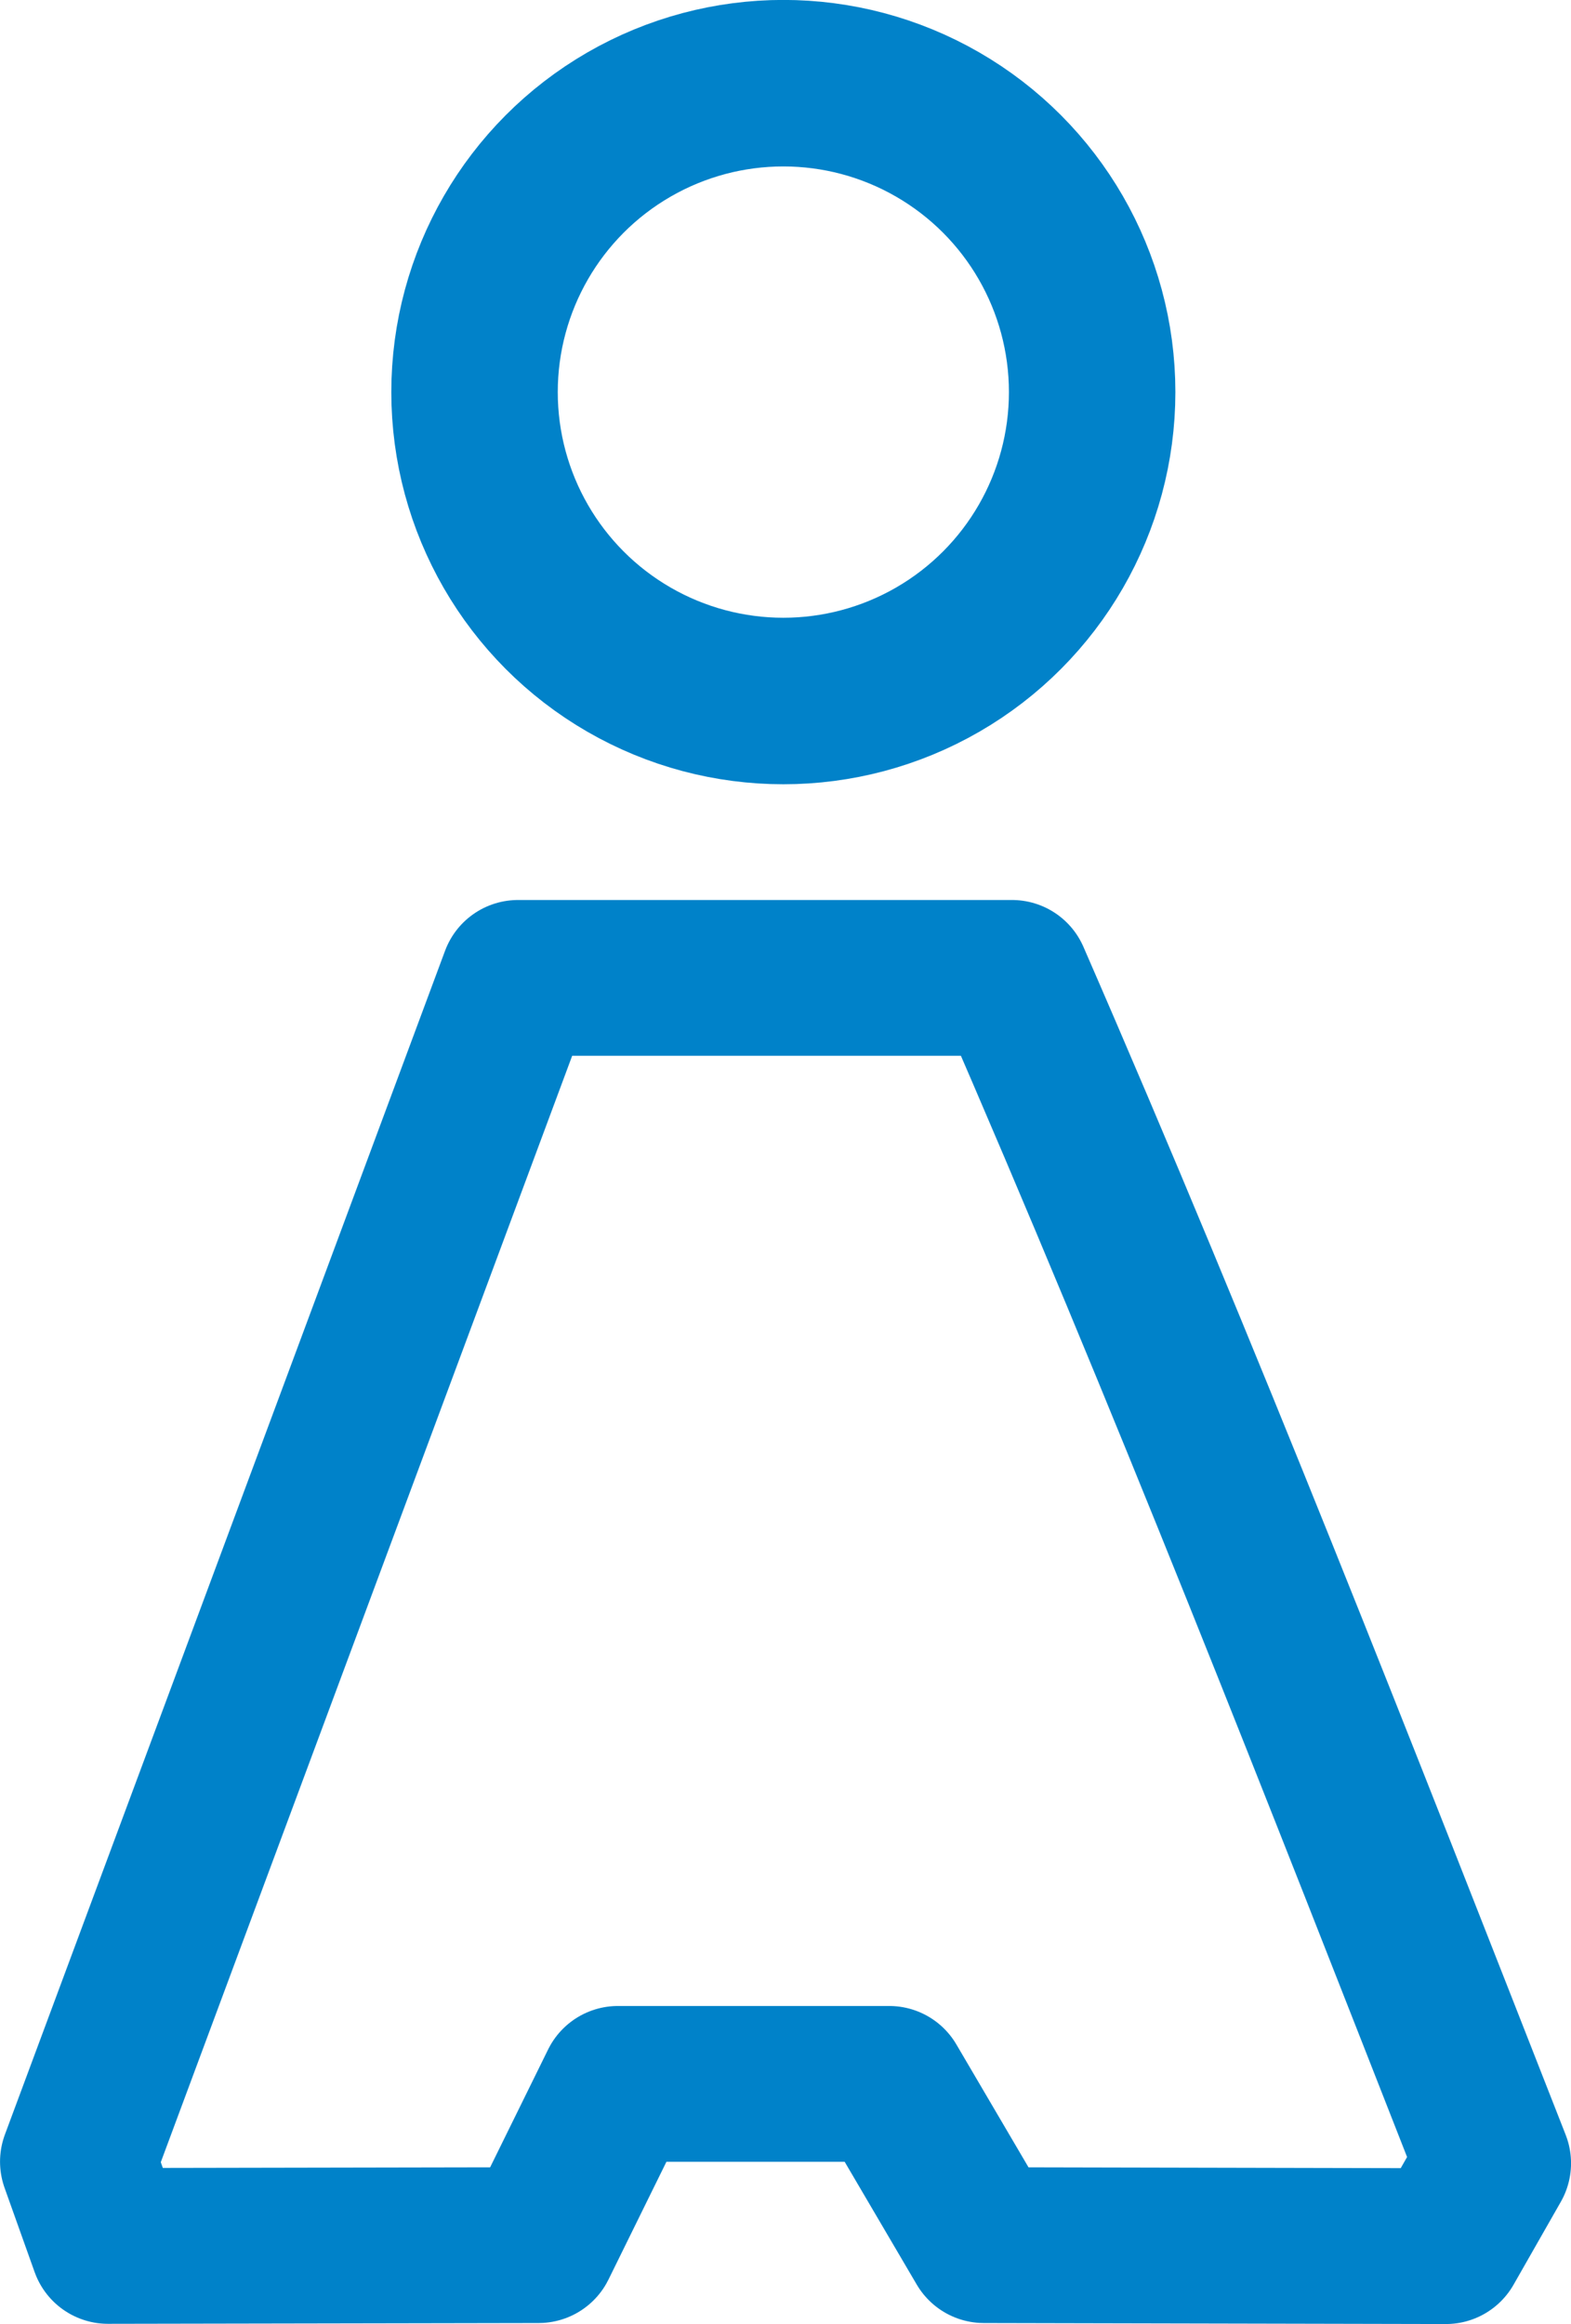 <?xml version="1.0" encoding="UTF-8" standalone="no"?>
<!-- Created with Inkscape (http://www.inkscape.org/) -->

<svg
   width="21.84mm"
   height="32.298mm"
   viewBox="0 0 21.84 32.298"
   version="1.1"
   id="svg35178"
   inkscape:version="1.1.2 (0a00cf5339, 2022-02-04)"
   sodipodi:docname="drawing-1.svg"
   xmlns:inkscape="http://www.inkscape.org/namespaces/inkscape"
   xmlns:sodipodi="http://sodipodi.sourceforge.net/DTD/sodipodi-0.dtd"
   xmlns="http://www.w3.org/2000/svg"
   xmlns:svg="http://www.w3.org/2000/svg">
  <sodipodi:namedview
     id="namedview35180"
     pagecolor="#ffffff"
     bordercolor="#999999"
     borderopacity="1"
     inkscape:pageshadow="0"
     inkscape:pageopacity="0"
     inkscape:pagecheckerboard="0"
     inkscape:document-units="mm"
     showgrid="false"
     inkscape:zoom="0.82535477"
     inkscape:cx="434.35867"
     inkscape:cy="168.41243"
     inkscape:window-width="2560"
     inkscape:window-height="1355"
     inkscape:window-x="0"
     inkscape:window-y="0"
     inkscape:window-maximized="1"
     inkscape:current-layer="layer1" />
  <defs
     id="defs35175" />
  <g
     inkscape:label="Layer 1"
     inkscape:groupmode="layer"
     id="layer1"
     transform="translate(-94.878,-128.095)">
    <g
       id="g35119"
       transform="translate(25.215,81.877)">
      <circle
         style="fill:none;fill-opacity:0.996;fill-rule:evenodd;stroke:#0082c9;stroke-width:2.314;stroke-linejoin:round;stroke-miterlimit:4;stroke-dasharray:none;stroke-opacity:0.996"
         id="path6808"
         cx="80.553"
         cy="51.667"
         r="4.293" />
      <path
         style="fill:none;stroke:#0082c9;stroke-width:2.165;stroke-linecap:butt;stroke-linejoin:round;stroke-miterlimit:4;stroke-dasharray:none;stroke-opacity:1"
         d="m 76.865,59.808 h 6.867 c 2.42,5.554 4.545,11.01 6.689,16.473 l -0.657,1.152 -6.423,-0.014 -1.316,-2.241 h -3.771 l -1.103,2.241 -5.987,0.011 -0.418,-1.171 z"
         id="path30107"
         sodipodi:nodetypes="ccccccccccc" />
    </g>
  </g>
</svg>
